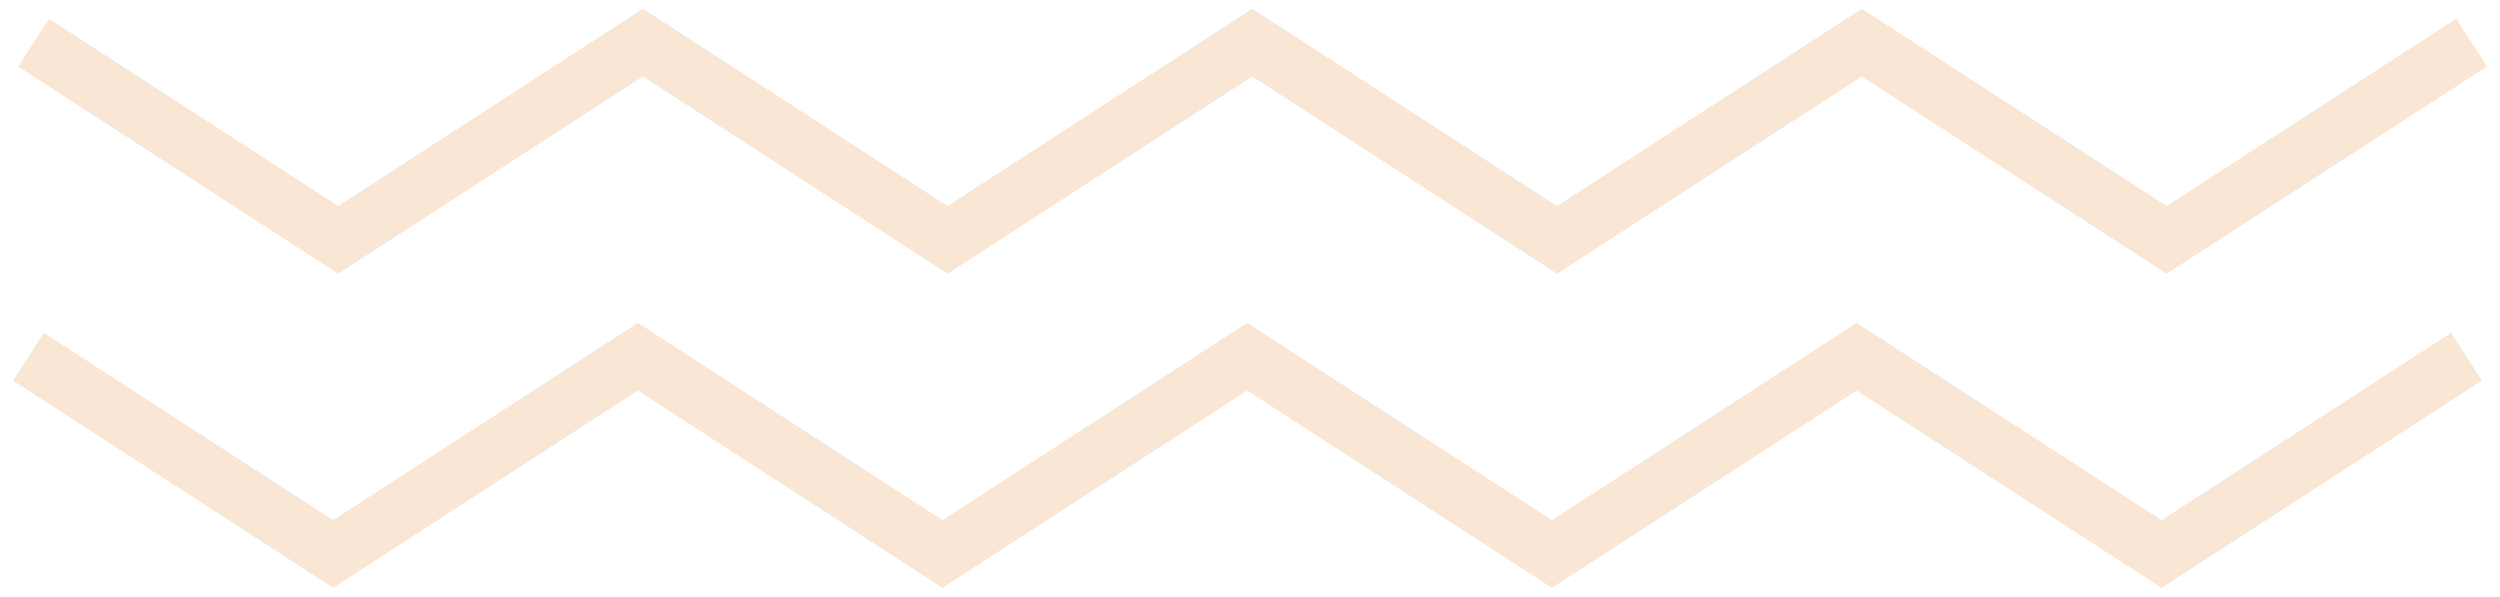 <svg xmlns="http://www.w3.org/2000/svg" width="176" height="42" viewBox="0 0 176 42" fill="none"><path opacity="0.2" d="M2.359 3.001L23.81 16.887L45.262 3L66.707 16.888L88.158 3.001L109.616 16.888L131.068 3.001L152.535 16.888L174 3M2 25.113L23.452 39L44.904 25.113L66.349 39L87.801 25.113L109.259 39L130.709 25.113L152.176 39L173.642 25.113" stroke="#E38628" stroke-width="4" stroke-miterlimit="10"></path></svg>